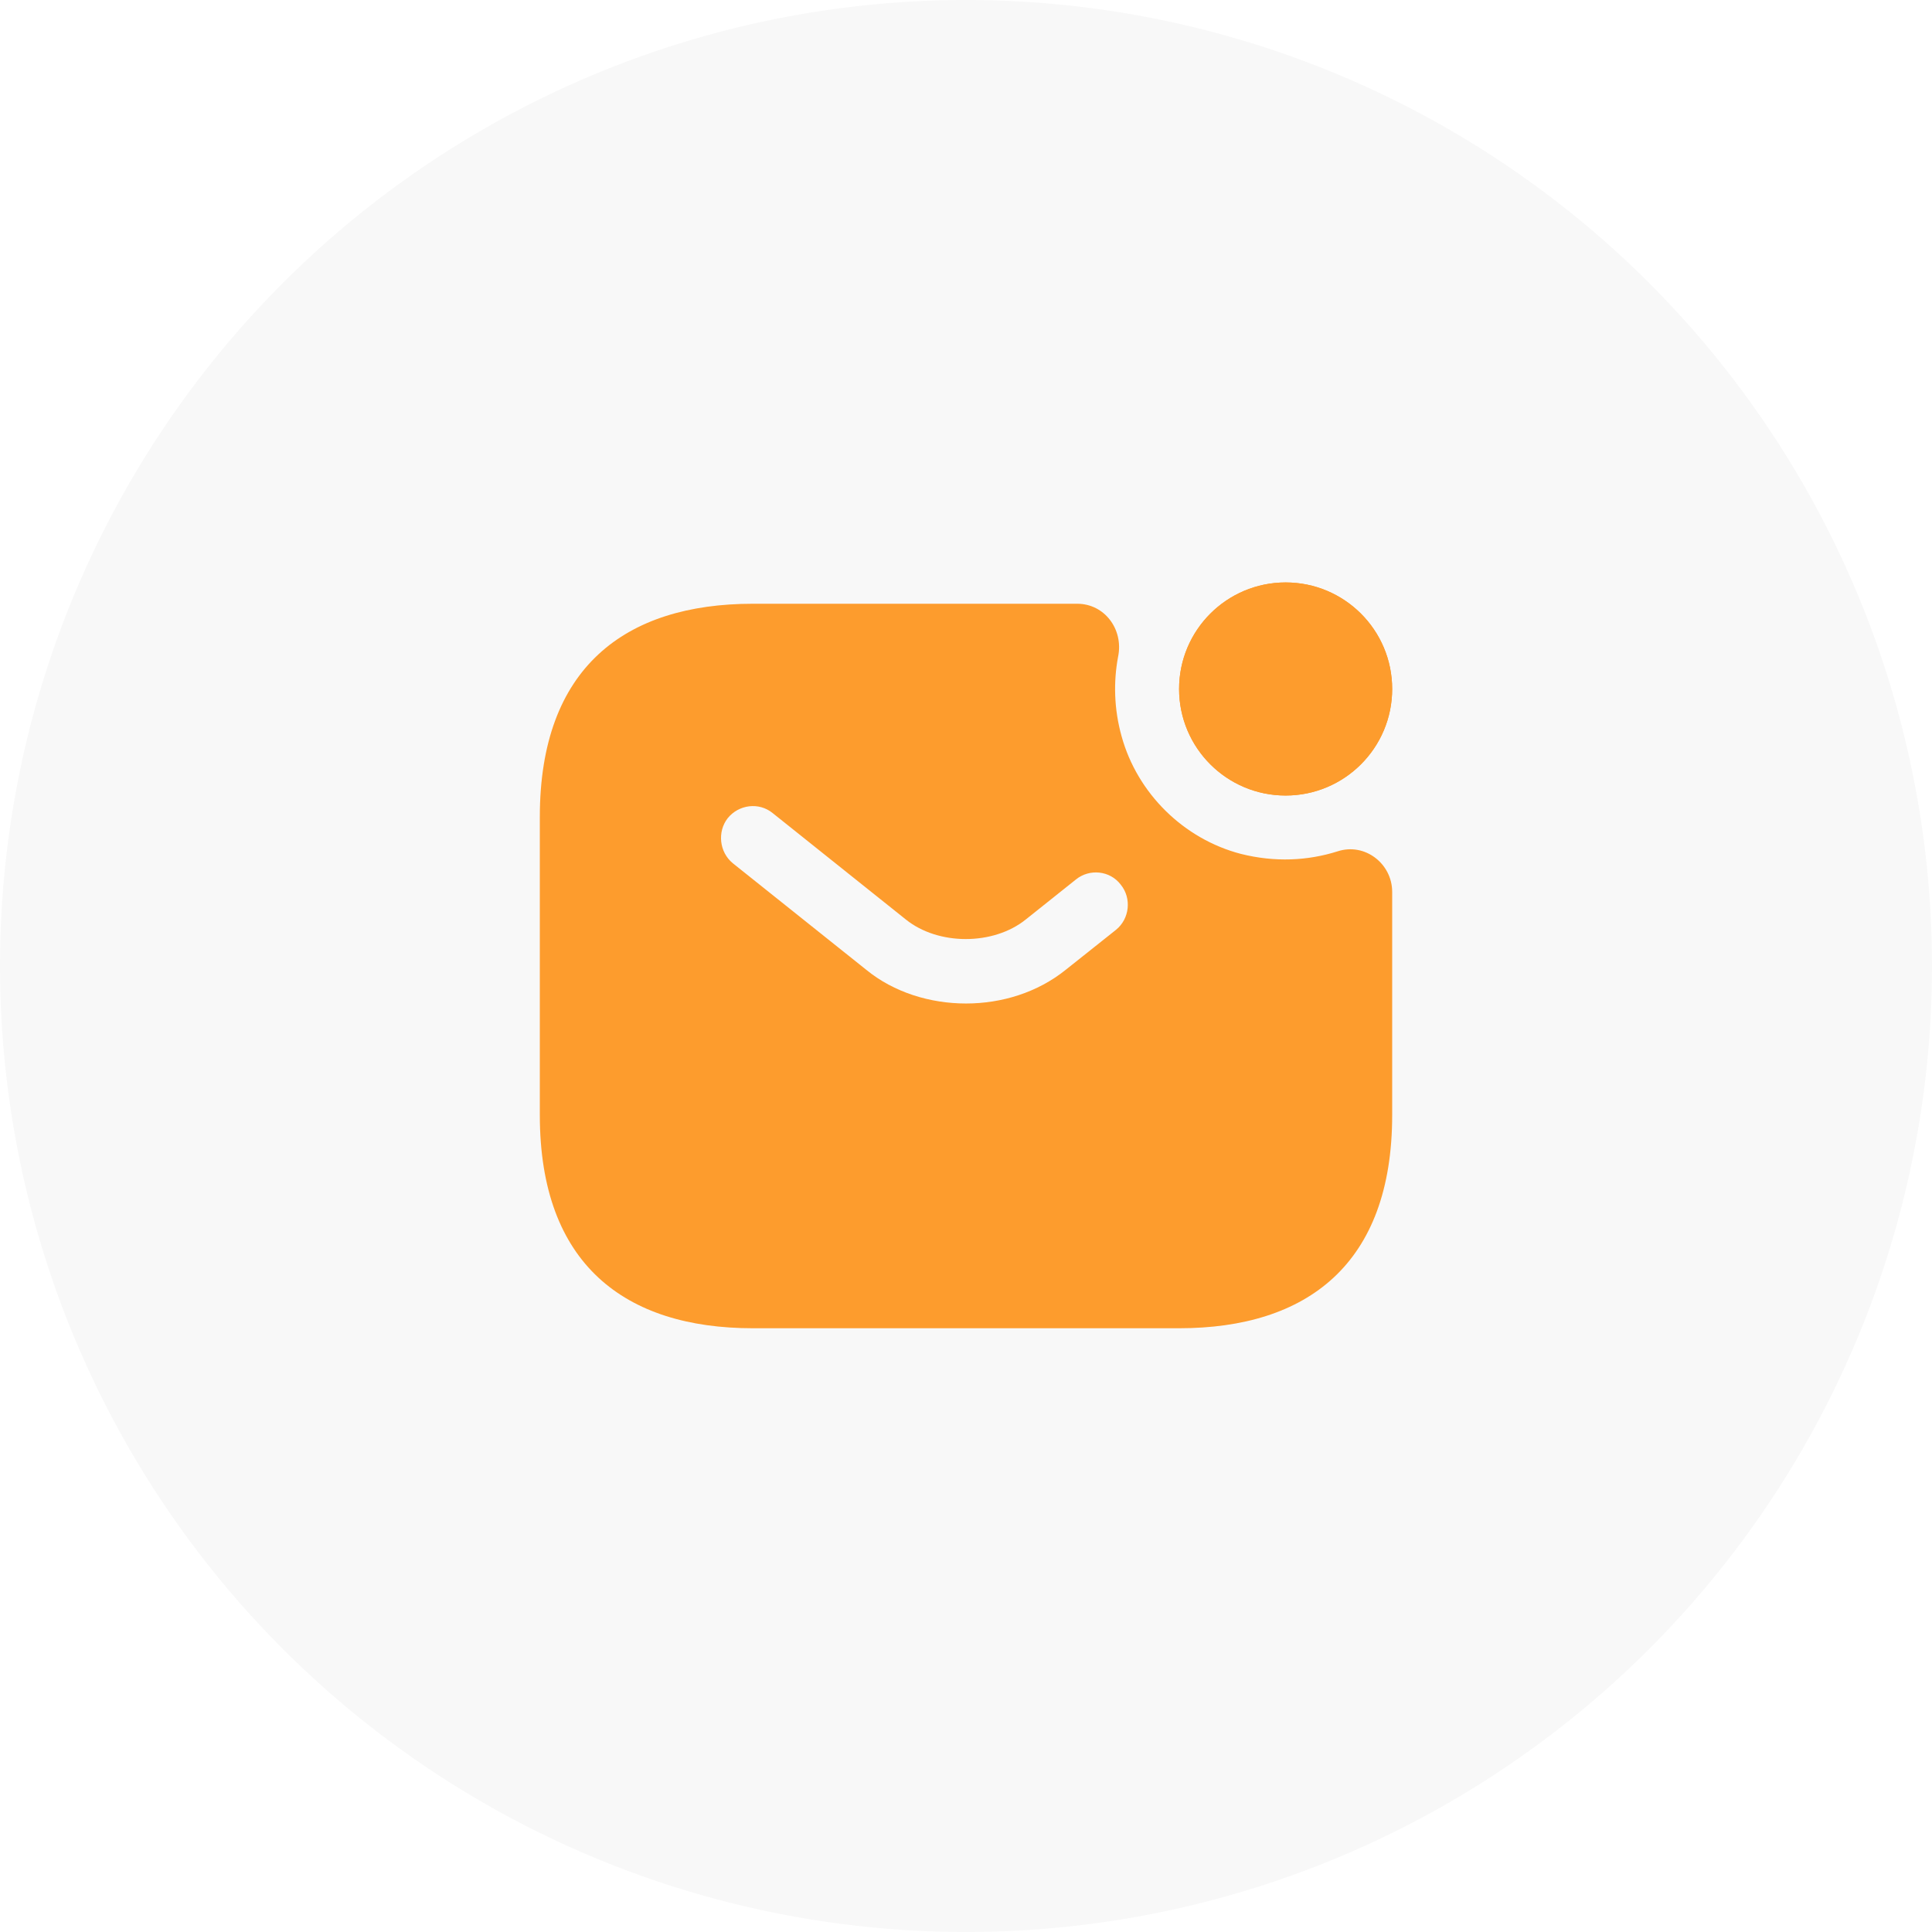 <?xml version="1.0" encoding="UTF-8"?>
<svg xmlns="http://www.w3.org/2000/svg" width="34" height="34" viewBox="0 0 34 34" fill="none">
  <circle cx="17" cy="17" r="17" fill="black" fill-opacity="0.03"></circle>
  <path d="M22.625 14C23.66 14 24.5 13.161 24.5 12.125C24.5 11.089 23.66 10.25 22.625 10.25C21.59 10.25 20.75 11.089 20.75 12.125C20.75 13.161 21.59 14 22.625 14Z" fill="#FD9C2D"></path>
  <path d="M22.625 14C23.66 14 24.5 13.161 24.5 12.125C24.5 11.089 23.66 10.25 22.625 10.25C21.59 10.25 20.75 11.089 20.75 12.125C20.75 13.161 21.59 14 22.625 14Z" fill="#FD9C2D"></path>
  <path d="M23.54 14.982C23.015 15.148 22.438 15.178 21.837 15.027C20.832 14.765 20.015 13.963 19.738 12.957C19.602 12.47 19.595 11.99 19.677 11.555C19.775 11.075 19.438 10.625 18.957 10.625H13.25C11 10.625 9.5 11.75 9.5 14.375V19.625C9.5 22.25 11 23.375 13.25 23.375H20.75C23 23.375 24.5 22.25 24.5 19.625V15.695C24.5 15.2 24.02 14.825 23.54 14.982ZM19.64 16.363L18.755 17.067C18.26 17.465 17.63 17.66 17 17.66C16.37 17.66 15.732 17.465 15.245 17.067L12.898 15.193C12.658 14.998 12.62 14.637 12.807 14.398C13.002 14.158 13.355 14.113 13.595 14.307L15.943 16.183C16.512 16.64 17.48 16.64 18.05 16.183L18.935 15.477C19.175 15.283 19.535 15.32 19.723 15.568C19.918 15.807 19.88 16.168 19.64 16.363Z" fill="#FD9C2D"></path>
</svg>
